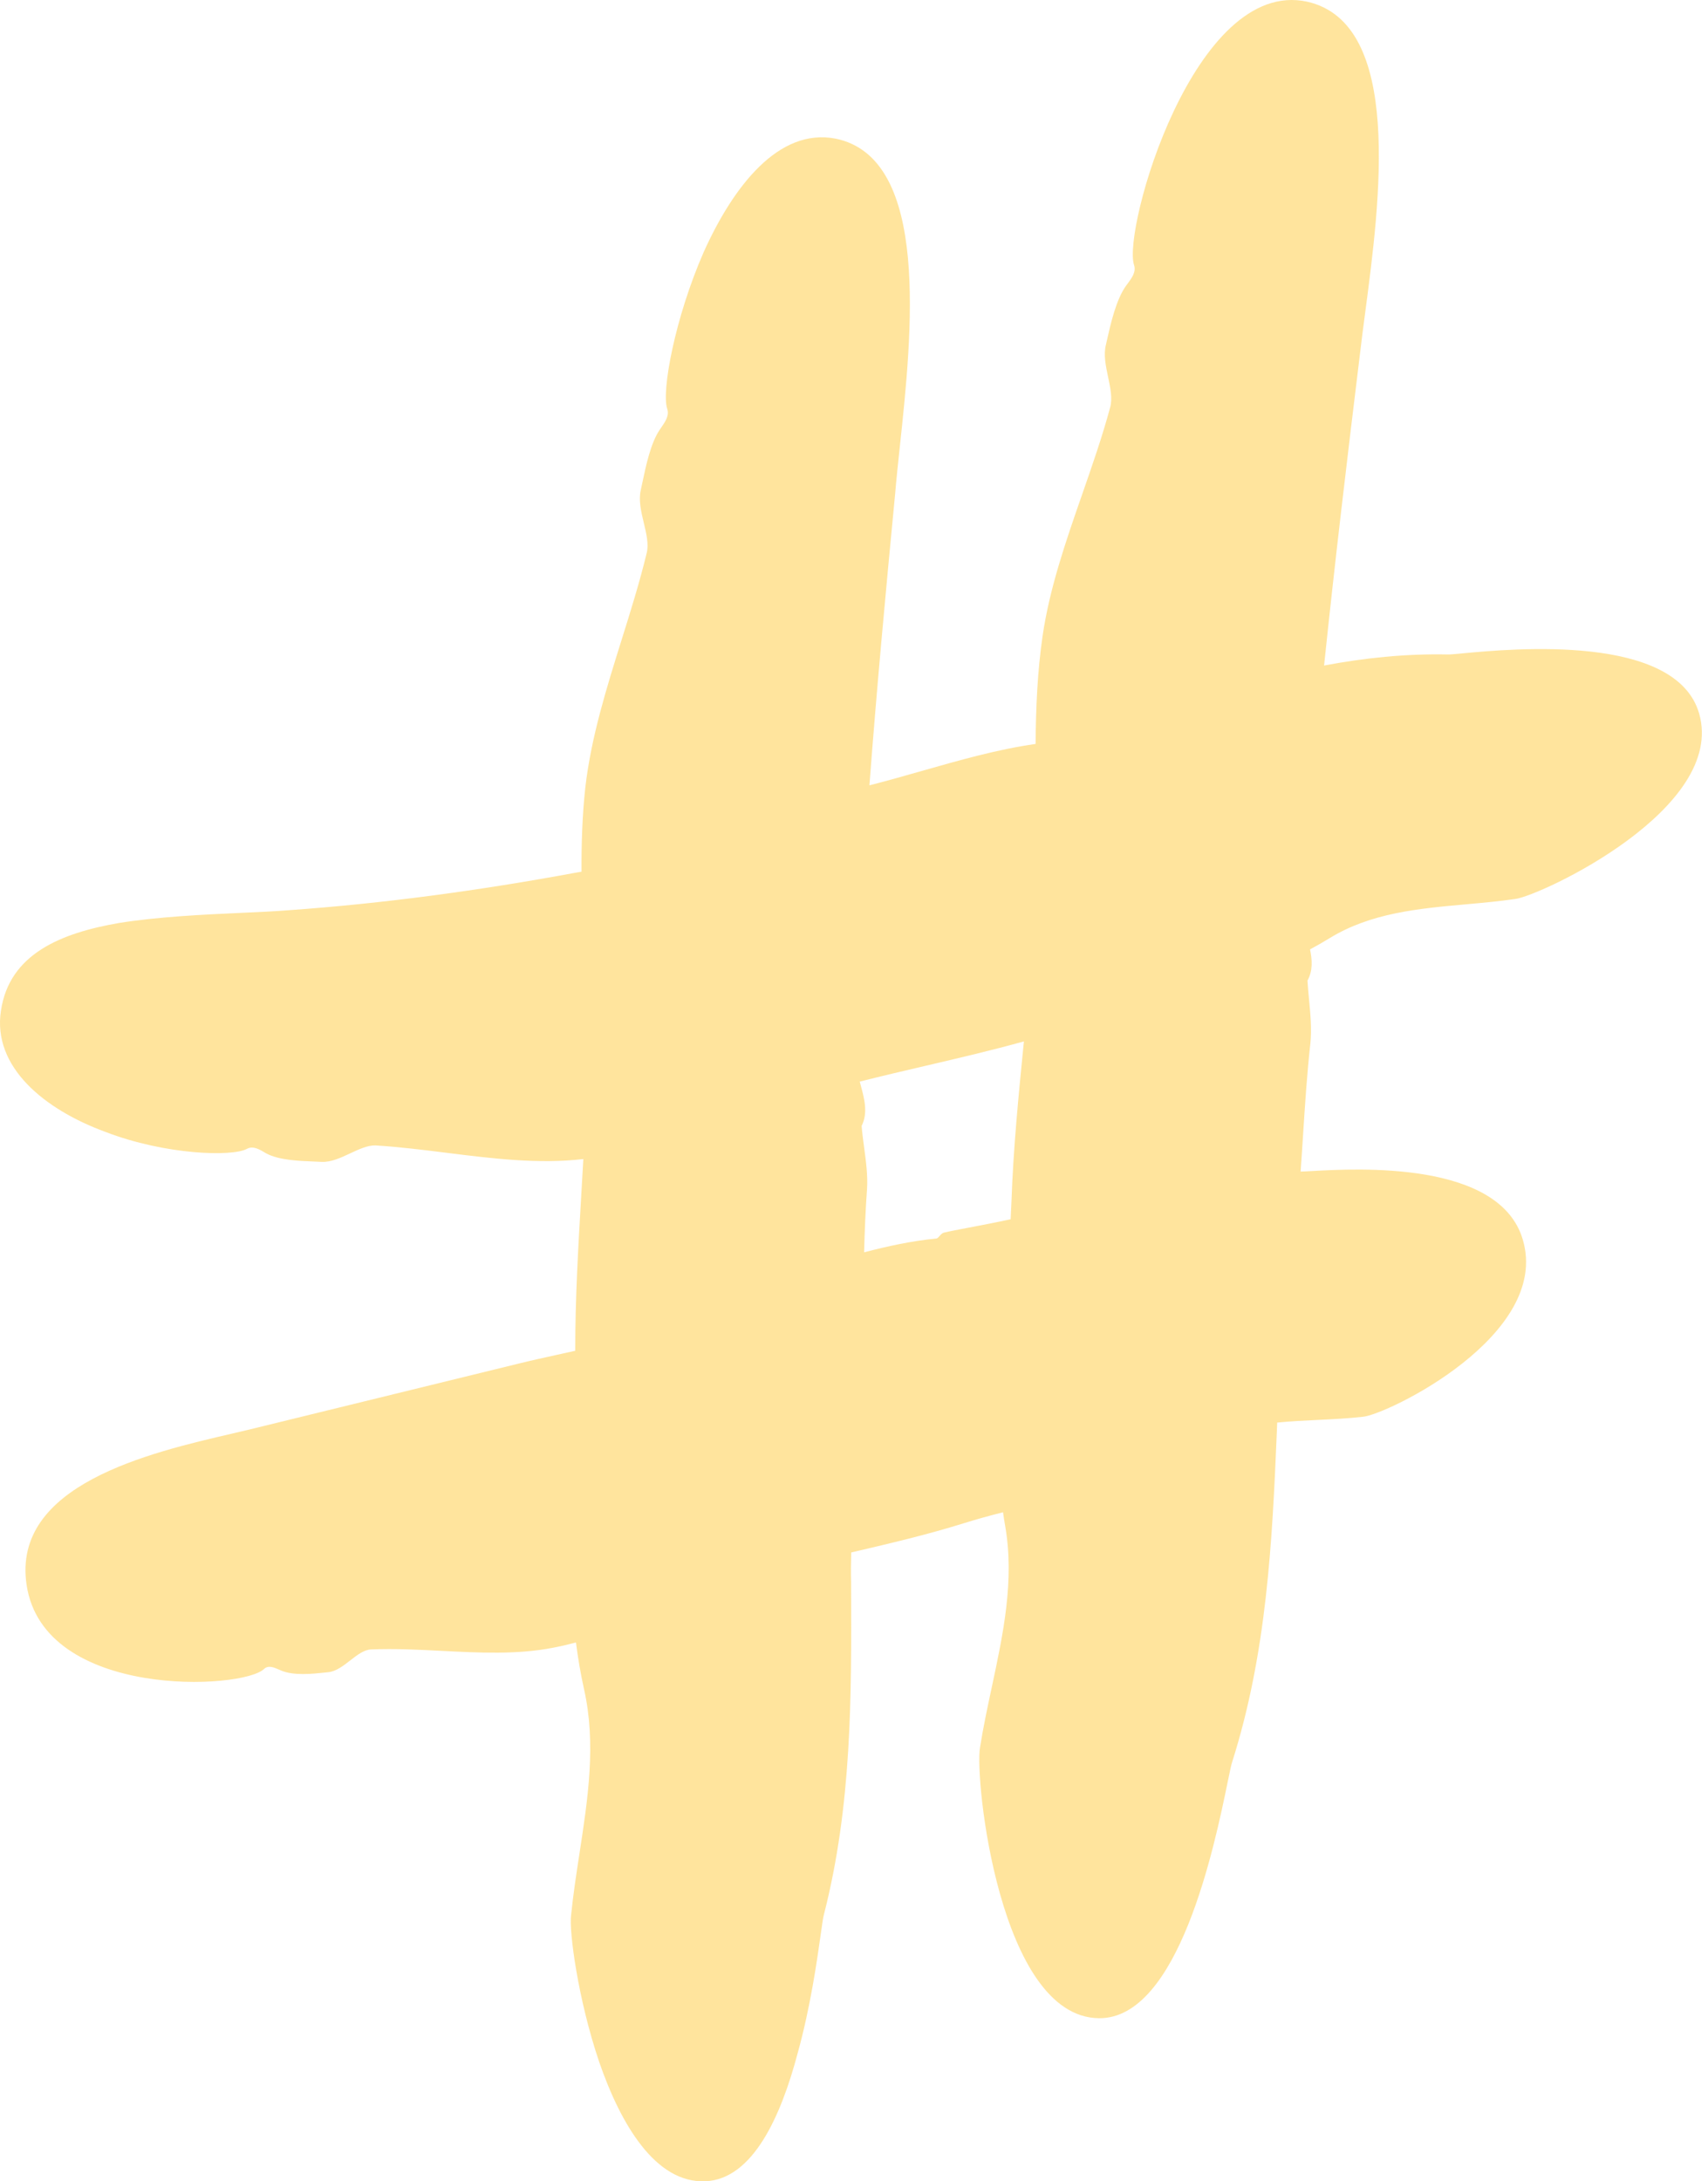 <svg width="94" height="120" viewBox="0 0 94 120" fill="none" xmlns="http://www.w3.org/2000/svg">
<path fill-rule="evenodd" clip-rule="evenodd" d="M56.35 57.298L56.351 57.29C54.578 57.783 52.78 58.202 50.979 58.623L50.979 58.623C49.758 58.908 48.535 59.193 47.316 59.502C47.334 59.57 47.353 59.639 47.371 59.707L47.371 59.707C47.575 60.465 47.778 61.219 47.419 61.942C47.452 62.339 47.505 62.739 47.559 63.138C47.661 63.899 47.763 64.659 47.718 65.4C47.633 66.553 47.587 67.721 47.556 68.892C48.884 68.548 50.21 68.259 51.532 68.135C51.587 68.135 51.641 68.072 51.703 68.002C51.772 67.923 51.851 67.834 51.948 67.81C52.216 67.744 52.702 67.652 53.302 67.537C53.98 67.408 54.804 67.251 55.621 67.074C55.638 66.748 55.654 66.422 55.666 66.096C55.768 63.158 56.059 60.228 56.35 57.298ZM71.58 64.451C71.629 63.773 71.672 63.092 71.716 62.41V62.41L71.716 62.409C71.824 60.731 71.932 59.05 72.117 57.402C72.198 56.606 72.12 55.787 72.042 54.97C72.01 54.627 71.977 54.285 71.957 53.945C72.26 53.395 72.217 52.814 72.099 52.227C72.463 52.032 72.824 51.826 73.18 51.607C75.453 50.218 78.067 49.983 80.676 49.749L80.676 49.749C81.595 49.666 82.513 49.584 83.415 49.451C84.848 49.242 95.014 44.489 93.512 39.25C92.237 34.842 83.247 35.684 80.464 35.945L80.464 35.945C80.071 35.982 79.802 36.007 79.696 36.004C77.34 35.955 75.077 36.196 72.871 36.612C73.467 30.896 74.146 25.196 74.843 19.496C74.918 18.827 75.02 18.058 75.13 17.222L75.13 17.221C75.943 11.078 77.24 1.275 71.932 0.091C65.717 -1.253 61.766 12.657 62.413 14.581C62.538 14.959 62.285 15.299 62.048 15.618C62.023 15.651 61.998 15.684 61.974 15.717C61.426 16.478 61.128 17.799 60.922 18.711L60.915 18.742C60.898 18.819 60.881 18.893 60.865 18.963C60.725 19.513 60.856 20.134 60.984 20.743C61.11 21.339 61.233 21.924 61.096 22.417C60.665 24.015 60.113 25.6 59.56 27.187C58.662 29.766 57.762 32.351 57.376 35.006C57.094 36.957 57.009 38.937 56.994 40.926C54.915 41.22 52.821 41.816 50.725 42.413C49.766 42.686 48.807 42.959 47.849 43.203C48.254 37.842 48.752 32.494 49.266 27.146C49.327 26.4 49.42 25.532 49.521 24.584L49.521 24.584C50.187 18.353 51.22 8.692 45.985 7.626C42.866 7.023 40.371 10.222 38.73 13.862C37.136 17.502 36.397 21.536 36.72 22.486C36.847 22.866 36.609 23.208 36.373 23.546C36.35 23.579 36.327 23.612 36.304 23.646C35.813 24.376 35.555 25.594 35.361 26.512L35.361 26.513L35.361 26.515C35.327 26.674 35.295 26.824 35.265 26.961C35.136 27.525 35.286 28.154 35.432 28.768C35.575 29.365 35.714 29.947 35.588 30.438C35.201 32.034 34.706 33.617 34.21 35.201L34.21 35.201L34.21 35.201C33.373 37.875 32.534 40.554 32.215 43.305C32.046 44.844 31.995 46.395 32.004 47.953C31.889 47.973 31.775 47.993 31.661 48.013C26.393 48.987 21.102 49.706 15.834 50.077C15.096 50.136 14.214 50.176 13.25 50.22L13.249 50.22C11.196 50.314 8.77 50.425 6.569 50.772C3.334 51.329 0.516 52.488 0.053 55.594C-0.432 58.701 2.456 61.043 5.807 62.271C9.134 63.547 12.807 63.639 13.593 63.199C13.932 63.017 14.293 63.235 14.632 63.44L14.656 63.454C15.356 63.825 16.45 63.867 17.275 63.898H17.275L17.275 63.899C17.429 63.904 17.574 63.91 17.706 63.917C18.22 63.941 18.752 63.692 19.271 63.45C19.756 63.223 20.228 63.002 20.663 63.013C21.954 63.091 23.261 63.254 24.572 63.418C27.093 63.733 29.631 64.05 32.104 63.763C32.067 64.433 32.028 65.103 31.988 65.773L31.988 65.776C31.822 68.618 31.656 71.457 31.658 74.309C31.324 74.384 30.989 74.458 30.655 74.531C29.941 74.688 29.228 74.845 28.52 75.02L14.218 78.521C13.792 78.628 13.309 78.74 12.786 78.862C8.228 79.919 0.635 81.68 1.464 87.192C2.412 93.498 13.386 92.964 14.541 91.805C14.773 91.594 15.082 91.729 15.38 91.86C15.409 91.873 15.437 91.886 15.466 91.898C16.16 92.193 17.18 92.085 17.88 92.011C17.949 92.004 18.015 91.997 18.076 91.99C18.501 91.945 18.891 91.641 19.273 91.345C19.66 91.044 20.038 90.75 20.433 90.739C21.703 90.685 23.001 90.752 24.299 90.818C26.379 90.925 28.461 91.031 30.438 90.646C30.861 90.565 31.281 90.467 31.698 90.357C31.808 91.219 31.954 92.08 32.146 92.942C32.817 95.939 32.355 98.948 31.892 101.96C31.718 103.096 31.543 104.232 31.429 105.368C31.314 106.226 31.799 109.959 32.977 113.436C34.179 116.914 36.096 120.113 38.823 119.997C41.434 119.881 42.982 116.427 43.906 112.926C44.608 110.395 44.971 107.816 45.171 106.397L45.171 106.397L45.171 106.396C45.248 105.853 45.3 105.48 45.339 105.345C46.887 99.311 46.864 93.323 46.841 87.291L46.84 87.03C46.827 86.531 46.831 85.979 46.847 85.405C46.9 85.393 46.952 85.381 47.004 85.368C49.02 84.896 51.034 84.424 53.011 83.807C53.735 83.58 54.466 83.38 55.201 83.193C55.237 83.444 55.276 83.695 55.32 83.947C55.84 86.93 55.214 89.864 54.584 92.811L54.584 92.811C54.347 93.918 54.11 95.027 53.934 96.142C53.633 97.834 54.996 110.956 60.472 111.026C64.883 111.085 66.86 101.462 67.563 98.043C67.685 97.45 67.768 97.044 67.82 96.907C69.714 90.925 70.014 84.874 70.269 78.823C70.273 78.642 70.281 78.453 70.29 78.259C71.029 78.185 71.779 78.149 72.53 78.113C73.359 78.073 74.189 78.032 75.007 77.941C76.324 77.825 85.358 73.467 83.81 68.204C82.542 63.844 74.706 64.282 72.198 64.422C71.922 64.438 71.711 64.449 71.58 64.451Z" fill="#FFBB0A" fill-opacity="0.4"/>
</svg>
